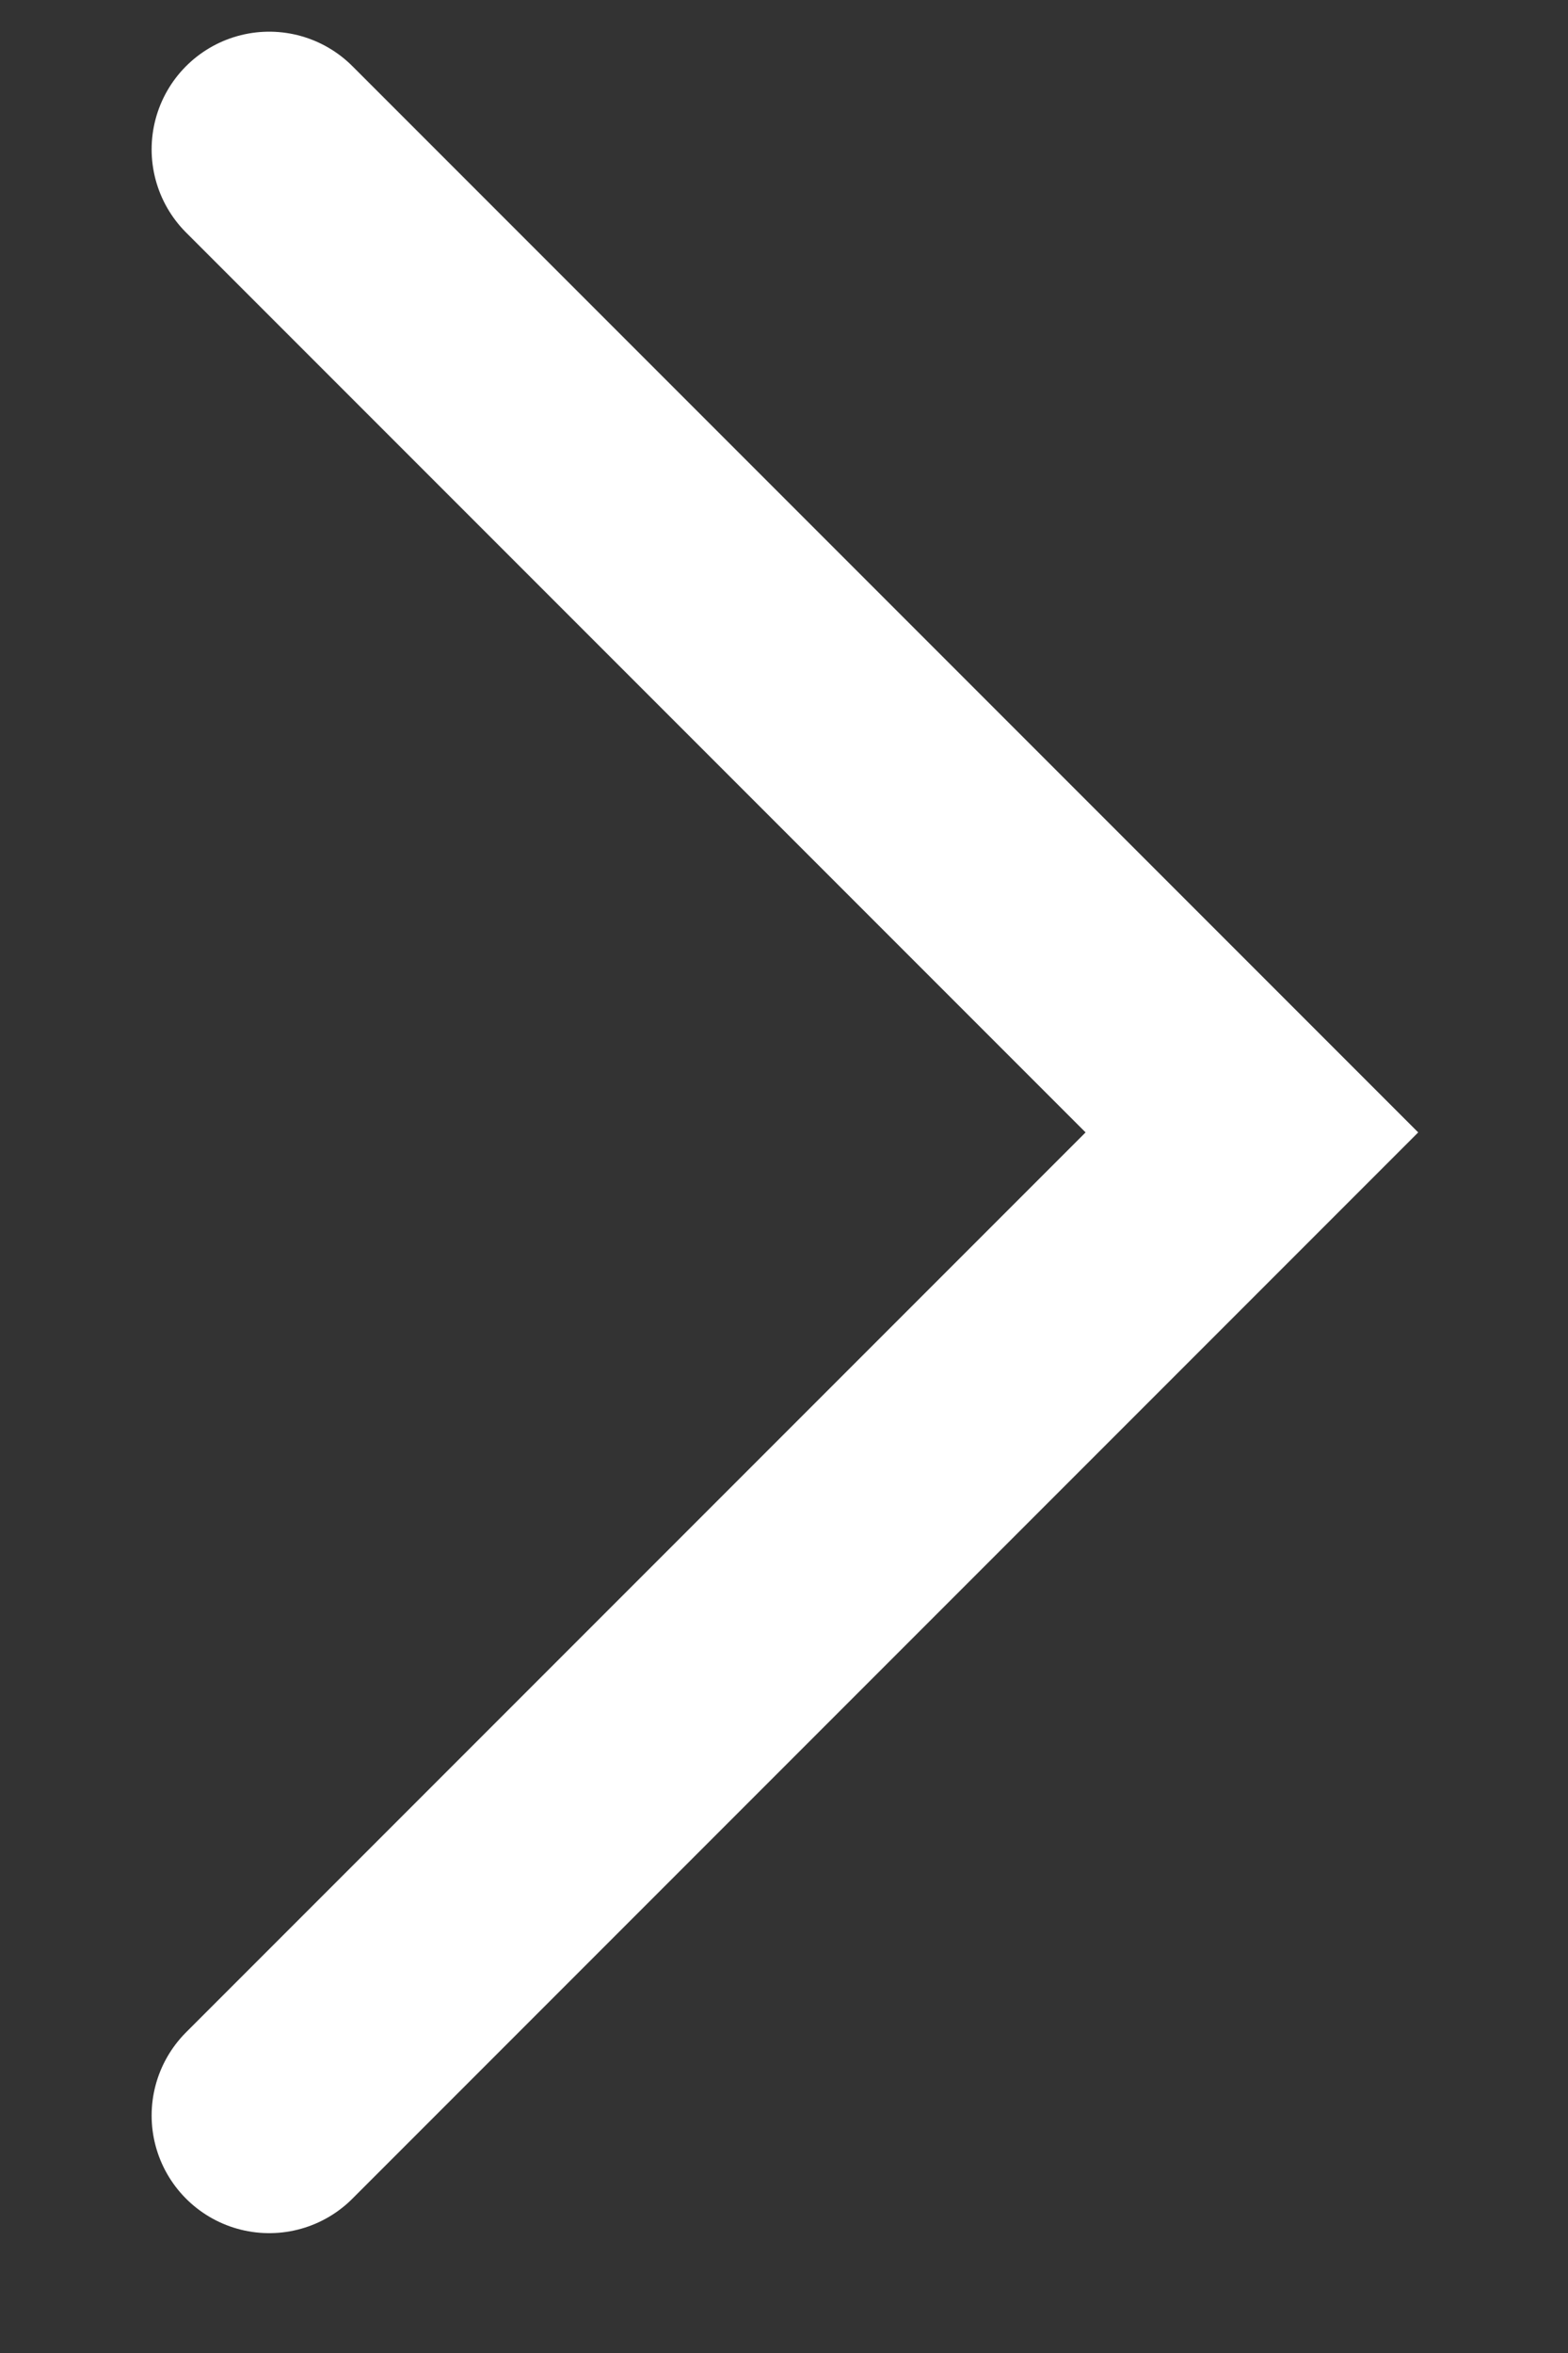 <svg fill="none" height="15" viewBox="0 0 10 15" width="10" xmlns="http://www.w3.org/2000/svg"><rect x="0" y="0" width="10" height="15" fill="#333333" stroke="none"/><path d="m1.717 13.486 6.267-6.267-6.267-6.267" stroke="#fff" stroke-linecap="round" stroke-width="1.5"/></svg>